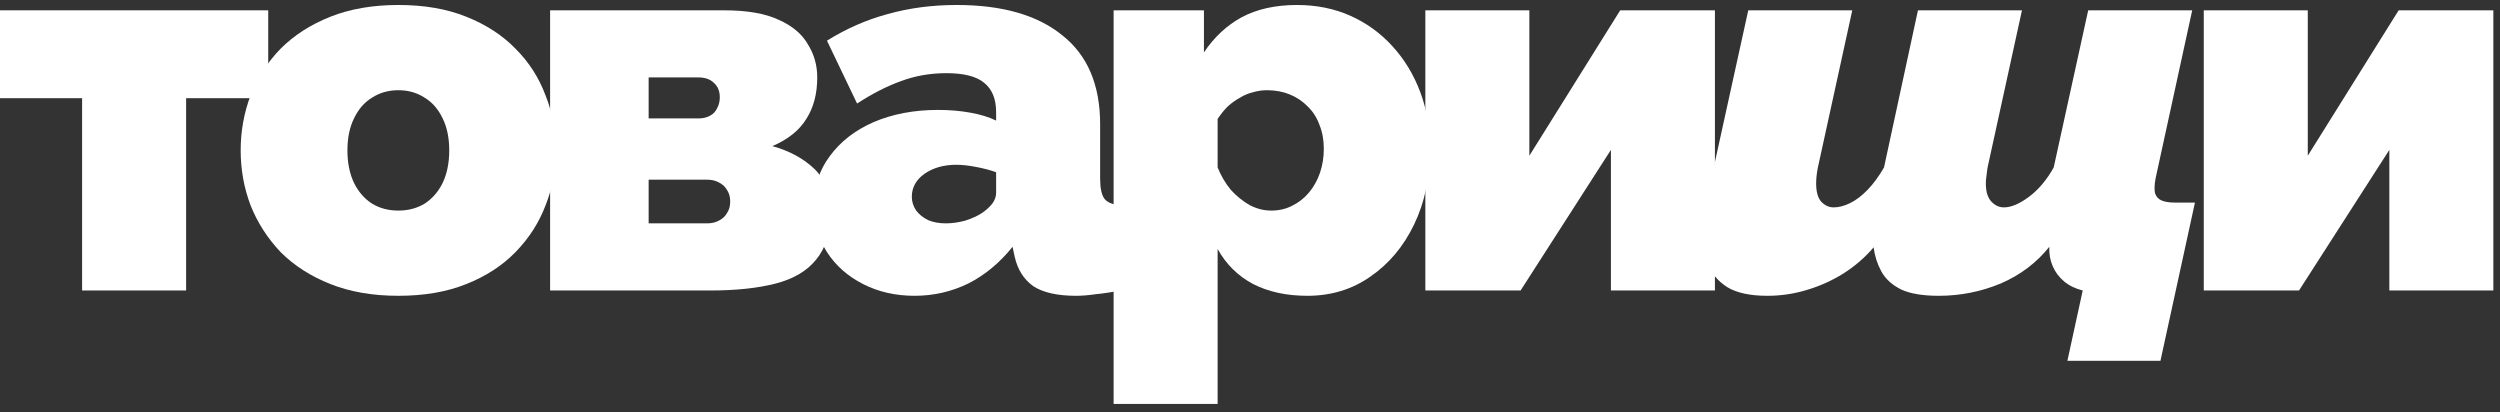 <?xml version="1.0" encoding="UTF-8"?> <svg xmlns="http://www.w3.org/2000/svg" width="188" height="31" viewBox="0 0 188 31" fill="none"><rect x="0" y="0" width="188" height="31" fill="#333333" stroke="none"/> <path d="M6.175 21.844V7.384H0V0.776H20.171V7.384H13.996V21.844H6.175Z" fill="white"></path> <path d="M29.955 22.244C28.034 22.244 26.332 21.95 24.85 21.363C23.368 20.776 22.12 19.974 21.104 18.96C20.116 17.918 19.361 16.744 18.84 15.435C18.346 14.127 18.099 12.752 18.099 11.31C18.099 9.868 18.346 8.492 18.84 7.184C19.361 5.849 20.116 4.674 21.104 3.659C22.12 2.645 23.368 1.844 24.85 1.256C26.332 0.669 28.034 0.375 29.955 0.375C31.903 0.375 33.605 0.669 35.059 1.256C36.541 1.844 37.776 2.645 38.764 3.659C39.779 4.674 40.534 5.849 41.028 7.184C41.55 8.492 41.81 9.868 41.81 11.31C41.81 12.752 41.55 14.127 41.028 15.435C40.534 16.744 39.779 17.918 38.764 18.96C37.776 19.974 36.541 20.776 35.059 21.363C33.605 21.95 31.903 22.244 29.955 22.244ZM26.126 11.31C26.126 12.244 26.291 13.059 26.62 13.753C26.95 14.42 27.402 14.941 27.979 15.315C28.555 15.662 29.214 15.836 29.955 15.836C30.696 15.836 31.354 15.662 31.931 15.315C32.507 14.941 32.96 14.42 33.289 13.753C33.618 13.059 33.783 12.244 33.783 11.31C33.783 10.375 33.618 9.574 33.289 8.906C32.96 8.212 32.507 7.691 31.931 7.344C31.354 6.97 30.696 6.784 29.955 6.784C29.214 6.784 28.555 6.97 27.979 7.344C27.402 7.691 26.95 8.212 26.62 8.906C26.291 9.574 26.126 10.375 26.126 11.31Z" fill="white"></path> <path d="M41.368 21.844V0.776H54.459C56.188 0.776 57.56 1.016 58.575 1.496C59.59 1.95 60.318 2.565 60.757 3.339C61.223 4.087 61.457 4.914 61.457 5.822C61.457 7.051 61.182 8.092 60.633 8.946C60.112 9.801 59.261 10.482 58.081 10.989C59.343 11.336 60.386 11.897 61.21 12.671C62.033 13.446 62.445 14.567 62.445 16.036C62.445 17.505 62.088 18.666 61.374 19.52C60.688 20.375 59.673 20.976 58.328 21.323C56.983 21.67 55.35 21.844 53.429 21.844H41.368ZM48.778 16.797H53.182C53.512 16.797 53.8 16.73 54.047 16.597C54.321 16.463 54.527 16.276 54.664 16.036C54.829 15.796 54.911 15.502 54.911 15.155C54.911 14.808 54.829 14.514 54.664 14.274C54.527 14.033 54.321 13.846 54.047 13.713C53.8 13.579 53.512 13.512 53.182 13.512H48.778V16.797ZM48.778 8.906H52.524C52.853 8.906 53.141 8.84 53.388 8.706C53.635 8.573 53.814 8.386 53.923 8.145C54.061 7.905 54.129 7.625 54.129 7.304C54.129 6.85 53.978 6.49 53.676 6.223C53.402 5.956 53.018 5.822 52.524 5.822H48.778V8.906Z" fill="white"></path> <path d="M61.2 15.475C61.2 14.06 61.598 12.818 62.394 11.75C63.19 10.655 64.288 9.801 65.687 9.187C67.114 8.573 68.734 8.266 70.545 8.266C71.395 8.266 72.191 8.332 72.932 8.466C73.701 8.599 74.359 8.8 74.908 9.067V8.426C74.908 7.438 74.606 6.703 74.003 6.223C73.426 5.742 72.48 5.502 71.162 5.502C69.955 5.502 68.816 5.702 67.746 6.103C66.703 6.476 65.605 7.037 64.452 7.785L62.188 3.059C63.643 2.151 65.166 1.483 66.758 1.056C68.377 0.602 70.106 0.375 71.944 0.375C75.375 0.375 78.023 1.136 79.889 2.658C81.783 4.153 82.73 6.383 82.73 9.347V13.432C82.73 14.153 82.839 14.661 83.059 14.954C83.278 15.222 83.663 15.382 84.212 15.435V21.844C83.58 21.977 82.977 22.071 82.4 22.124C81.852 22.204 81.358 22.244 80.918 22.244C79.519 22.244 78.448 22.004 77.707 21.523C76.994 21.016 76.527 20.282 76.308 19.32L76.143 18.559C75.183 19.761 74.071 20.682 72.809 21.323C71.546 21.937 70.202 22.244 68.775 22.244C67.348 22.244 66.058 21.95 64.905 21.363C63.752 20.776 62.847 19.974 62.188 18.96C61.53 17.918 61.2 16.757 61.2 15.475ZM73.879 15.996C74.181 15.782 74.428 15.555 74.62 15.315C74.812 15.048 74.908 14.781 74.908 14.514V12.952C74.469 12.792 73.962 12.658 73.385 12.551C72.836 12.444 72.342 12.391 71.903 12.391C70.97 12.391 70.174 12.618 69.516 13.072C68.885 13.526 68.569 14.1 68.569 14.794C68.569 15.168 68.679 15.515 68.898 15.836C69.118 16.129 69.42 16.37 69.804 16.557C70.188 16.717 70.627 16.797 71.121 16.797C71.588 16.797 72.068 16.73 72.562 16.597C73.083 16.436 73.522 16.236 73.879 15.996Z" fill="white"></path> <path d="M98.316 22.244C96.752 22.244 95.393 21.95 94.241 21.363C93.088 20.749 92.196 19.868 91.565 18.72V30.375H83.744V0.776H90.536V3.94C91.304 2.792 92.251 1.91 93.376 1.296C94.529 0.682 95.915 0.375 97.534 0.375C98.989 0.375 100.319 0.642 101.527 1.176C102.735 1.71 103.791 2.471 104.697 3.459C105.602 4.447 106.302 5.595 106.796 6.904C107.29 8.212 107.537 9.654 107.537 11.229C107.537 13.339 107.139 15.222 106.343 16.877C105.547 18.532 104.45 19.841 103.05 20.802C101.678 21.764 100.1 22.244 98.316 22.244ZM95.599 15.836C96.175 15.836 96.697 15.716 97.163 15.475C97.657 15.235 98.083 14.901 98.44 14.474C98.796 14.047 99.071 13.553 99.263 12.992C99.455 12.431 99.551 11.83 99.551 11.189C99.551 10.522 99.441 9.921 99.222 9.387C99.03 8.853 98.742 8.399 98.357 8.025C97.973 7.625 97.52 7.318 96.999 7.104C96.477 6.89 95.901 6.784 95.27 6.784C94.913 6.784 94.556 6.837 94.2 6.944C93.87 7.024 93.555 7.157 93.253 7.344C92.951 7.505 92.649 7.718 92.347 7.985C92.073 8.252 91.812 8.573 91.565 8.946V12.591C91.812 13.205 92.141 13.766 92.553 14.274C92.992 14.754 93.472 15.141 93.994 15.435C94.515 15.702 95.05 15.836 95.599 15.836Z" fill="white"></path> <path d="M107.186 21.844V0.776H115.007V11.71L121.84 0.776H128.962V21.844H121.141V11.27L114.348 21.844H107.186Z" fill="white"></path> <path d="M155.468 27.131L156.621 21.844C156.072 21.71 155.606 21.483 155.221 21.163C154.837 20.842 154.549 20.455 154.357 20.001C154.165 19.547 154.083 19.067 154.11 18.559C153.149 19.761 151.928 20.682 150.446 21.323C148.964 21.937 147.414 22.244 145.795 22.244C144.587 22.244 143.64 22.084 142.954 21.764C142.268 21.416 141.774 20.962 141.472 20.402C141.17 19.841 140.978 19.24 140.896 18.599C140.265 19.347 139.51 20.001 138.632 20.562C137.781 21.096 136.862 21.51 135.874 21.804C134.913 22.097 133.925 22.244 132.91 22.244C131.62 22.244 130.618 22.03 129.905 21.603C129.191 21.149 128.697 20.562 128.423 19.841C128.176 19.12 128.052 18.372 128.052 17.598C128.052 17.358 128.066 16.997 128.094 16.517C128.148 16.036 128.258 15.408 128.423 14.634L131.469 0.776H139.291L136.697 12.631C136.615 13.059 136.574 13.446 136.574 13.793C136.574 14.407 136.697 14.861 136.944 15.155C137.219 15.448 137.534 15.595 137.891 15.595C138.275 15.595 138.687 15.489 139.126 15.275C139.565 15.061 140.004 14.727 140.443 14.274C140.882 13.82 141.294 13.259 141.678 12.591L144.23 0.776H152.052L149.458 12.631C149.431 12.845 149.403 13.059 149.376 13.272C149.349 13.459 149.335 13.633 149.335 13.793C149.335 14.407 149.472 14.861 149.746 15.155C150.021 15.448 150.336 15.595 150.693 15.595C151.242 15.595 151.873 15.328 152.587 14.794C153.3 14.26 153.918 13.526 154.439 12.591L157.033 0.776H164.854L162.096 13.432C162.014 13.886 162 14.247 162.055 14.514C162.137 14.781 162.302 14.968 162.549 15.075C162.796 15.181 163.139 15.235 163.578 15.235H165.06L162.466 27.131H155.468Z" fill="white"></path> <path d="M165.724 21.844V0.776H173.545V11.71L180.378 0.776H187.5V21.844H179.679V11.27L172.886 21.844H165.724Z" fill="white"></path> </svg> 